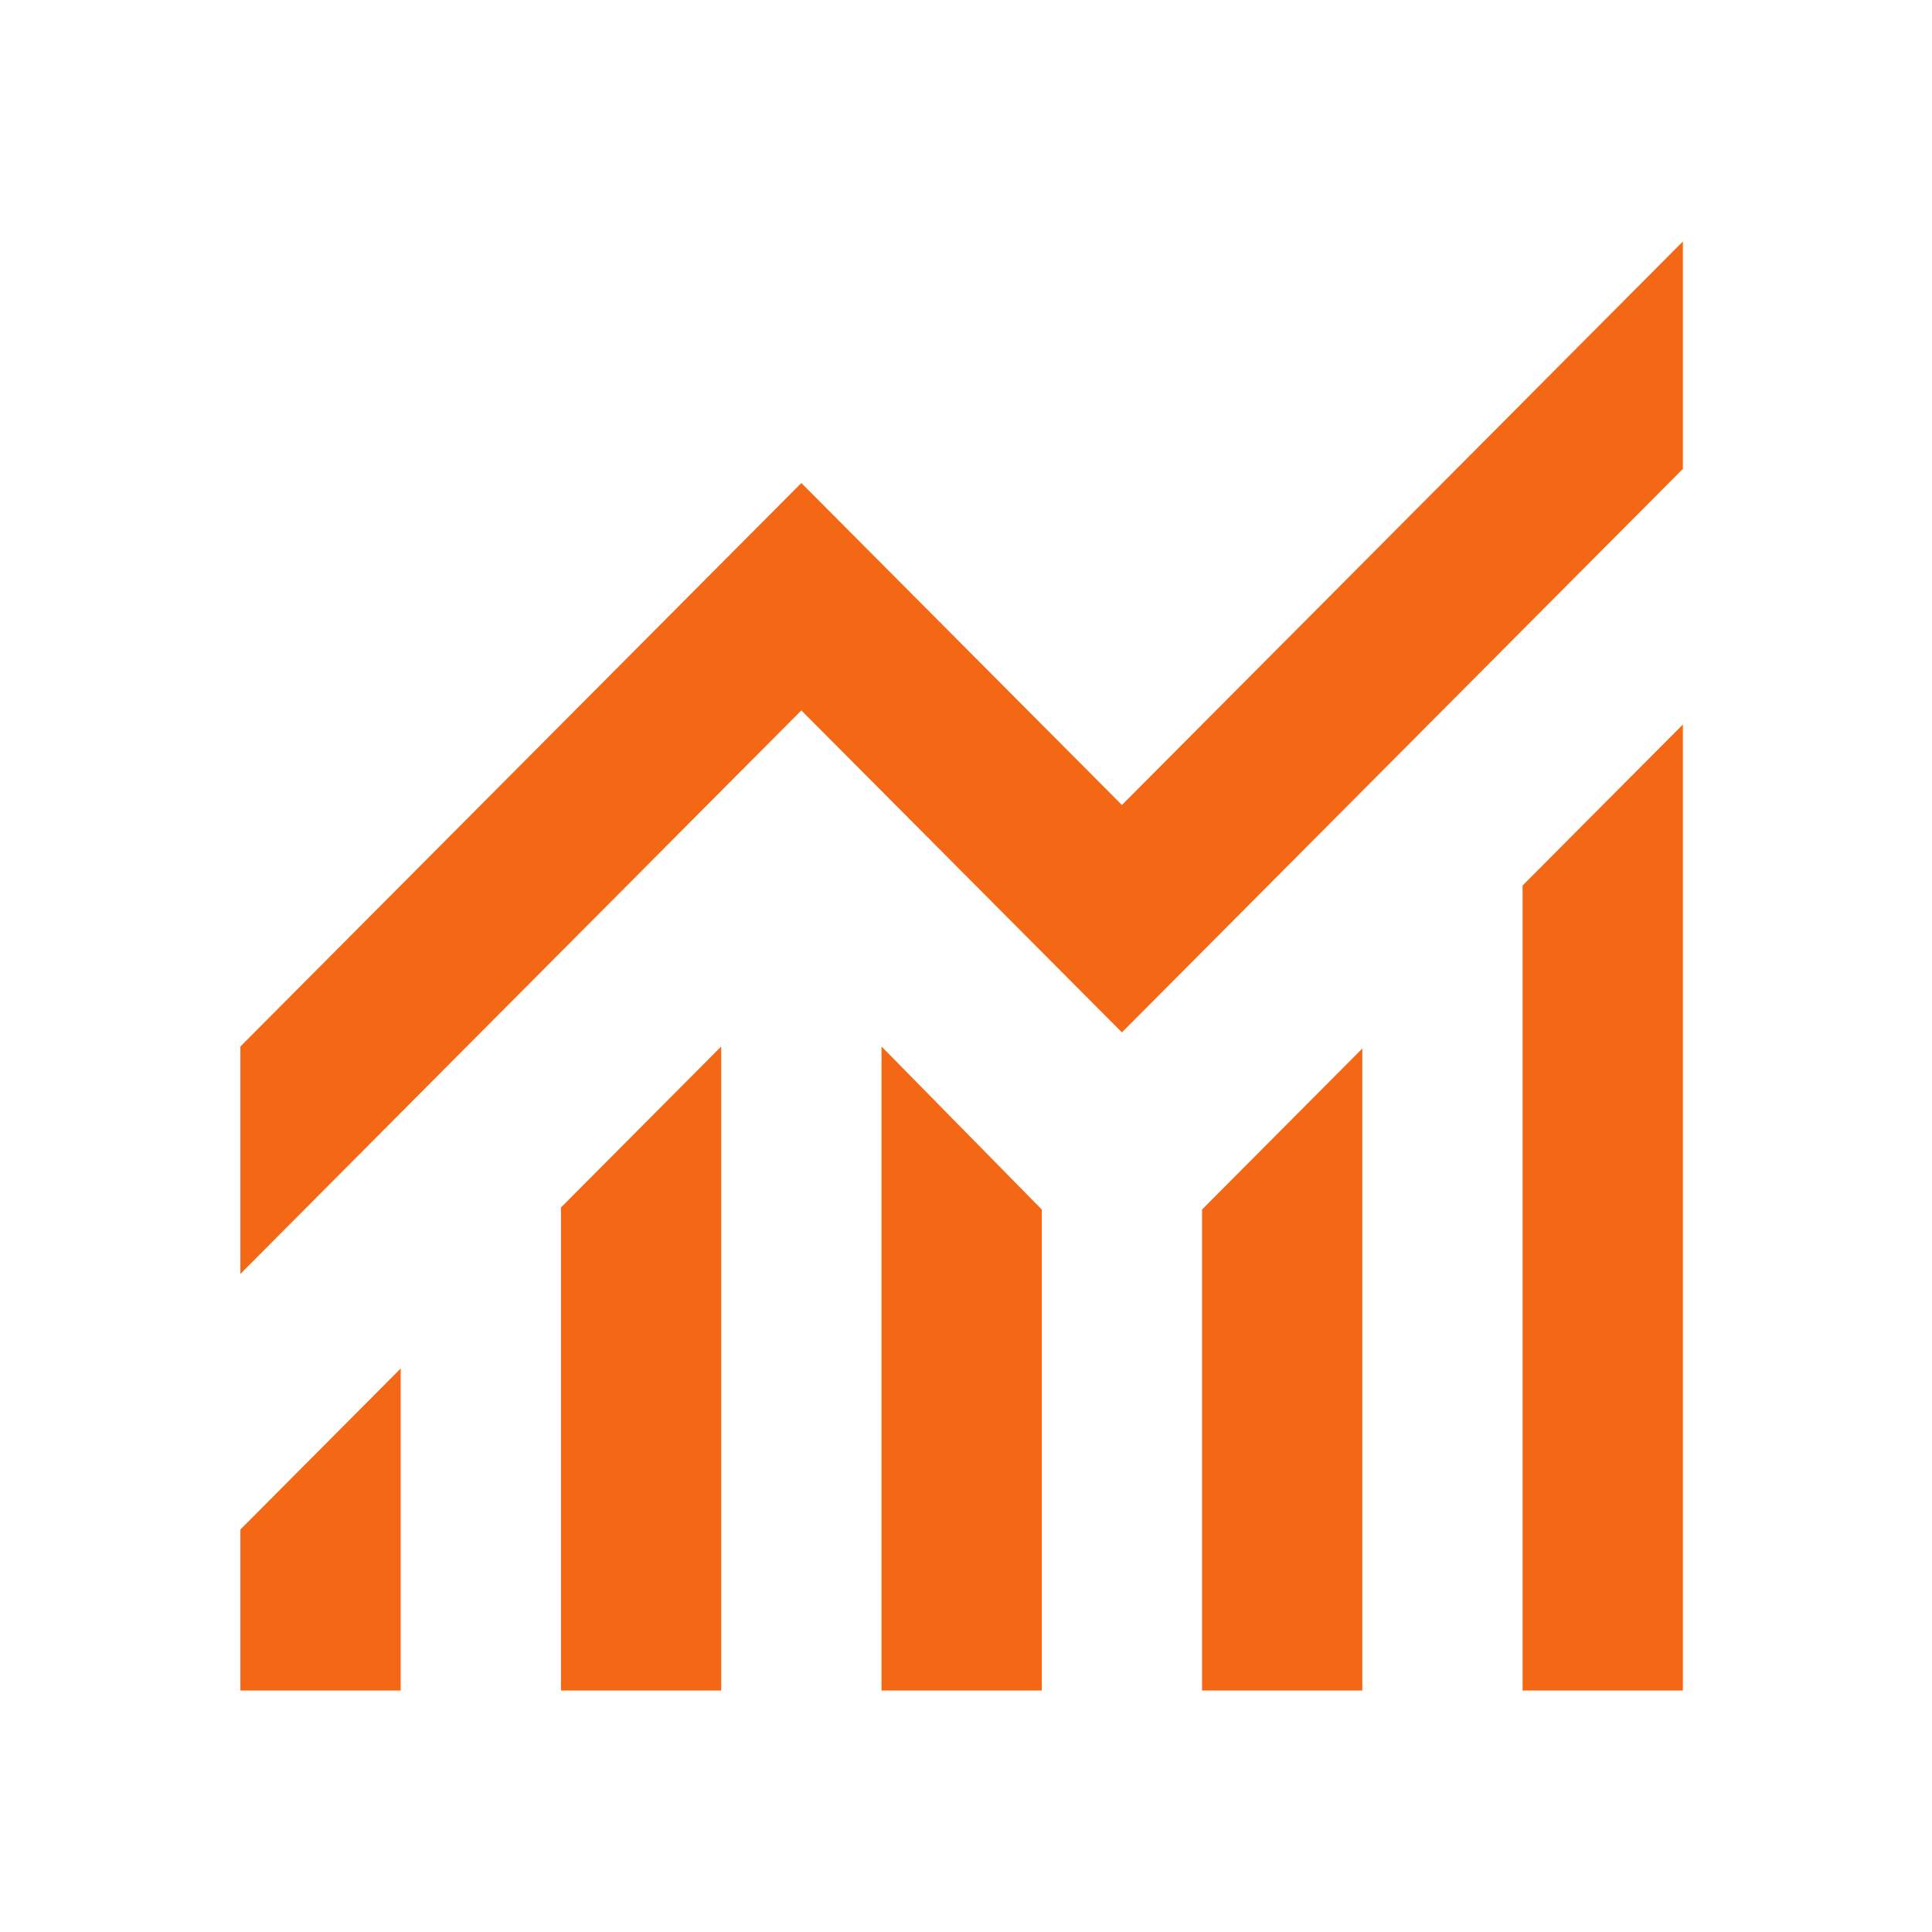 <svg width="44" height="44" viewBox="0 0 44 44" fill="none" xmlns="http://www.w3.org/2000/svg">
<path d="M5.475 38.5V34.833L9.125 31.167V38.5H5.475ZM12.775 38.5V27.5L16.425 23.833V38.5H12.775ZM20.076 38.5V23.833L23.726 27.546V38.5H20.076ZM27.376 38.5V27.546L31.026 23.879V38.5H27.376ZM34.676 38.5V20.167L38.326 16.5V38.5H34.676ZM5.475 29.012V23.833L18.25 11L25.551 18.333L38.326 5.5V10.679L25.551 23.512L18.25 16.179L5.475 29.012Z" fill="#F46715"/>
</svg>

